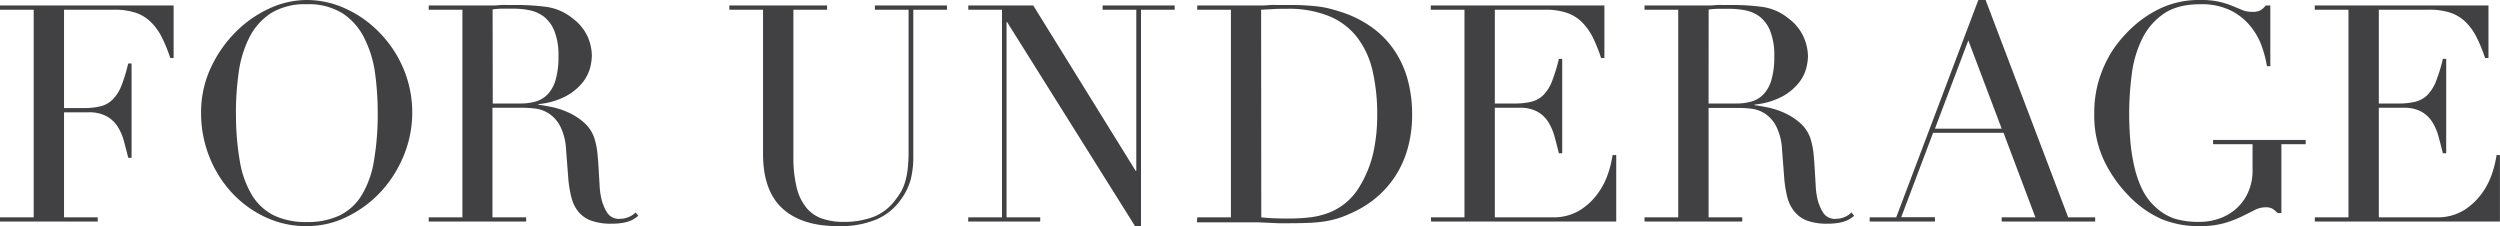 <svg xmlns="http://www.w3.org/2000/svg" viewBox="0 0 658.94 59.6"><defs><style>.cls-1{fill:#414042;}</style></defs><title>アセット 5</title><g id="レイヤー_2" data-name="レイヤー 2"><g id="Design"><path class="cls-1" d="M0,57.28H8.88V2.56H0V1.44H45.76V15.28h-.88A39.57,39.57,0,0,0,42.64,9.8a15.08,15.08,0,0,0-2.88-4,10.55,10.55,0,0,0-4-2.44,17.36,17.36,0,0,0-5.6-.8H16.88V28.48h5.2A18,18,0,0,0,26.56,28a6.8,6.8,0,0,0,3.16-1.8A10.62,10.62,0,0,0,32,22.6a45.13,45.13,0,0,0,1.8-5.88h.88V41.6h-.88c-.37-1.55-.76-3-1.16-4.48a14,14,0,0,0-1.68-3.84A8,8,0,0,0,28,30.6a9.55,9.55,0,0,0-4.68-1H16.88V57.28h8.88V58.4H0Z"/><path class="cls-1" d="M53,29.84A27.82,27.82,0,0,1,55.5,18,33,33,0,0,1,62,8.56,30.29,30.29,0,0,1,70.9,2.28,23.61,23.61,0,0,1,80.82,0,24.52,24.52,0,0,1,91.1,2.28,29.41,29.41,0,0,1,100,8.56,30.74,30.74,0,0,1,106.3,18a29.89,29.89,0,0,1,.2,22.8,31.72,31.72,0,0,1-5.92,9.52A30,30,0,0,1,91.74,57,23.84,23.84,0,0,1,80.82,59.6,25.24,25.24,0,0,1,69.7,57.12a28.48,28.48,0,0,1-8.84-6.6A30.42,30.42,0,0,1,55.06,41,30.93,30.93,0,0,1,53,29.84Zm9.2,0a72.05,72.05,0,0,0,1,12.56,25.39,25.39,0,0,0,3.2,9,14.28,14.28,0,0,0,5.76,5.36,19.46,19.46,0,0,0,8.72,1.76,19.46,19.46,0,0,0,8.68-1.76,14.07,14.07,0,0,0,5.8-5.36,25.2,25.2,0,0,0,3.2-9,72.05,72.05,0,0,0,1-12.56,77.23,77.23,0,0,0-.72-10.68A29.22,29.22,0,0,0,96,10,16.42,16.42,0,0,0,90.3,3.52a16.91,16.91,0,0,0-9.48-2.4,17,17,0,0,0-9.48,2.4A16.5,16.5,0,0,0,65.66,10a29.22,29.22,0,0,0-2.76,9.2A77.23,77.23,0,0,0,62.18,29.84Z"/><path class="cls-1" d="M113,57.28h8.88V2.56H113V1.44h15.2c.64,0,1.28,0,1.92,0s1.28-.07,1.92-.12,1.28,0,1.92,0,1.28,0,1.92,0a58.4,58.4,0,0,1,8.32.52,13.94,13.94,0,0,1,6.72,3,12.46,12.46,0,0,1,4,4.88A13.13,13.13,0,0,1,156,14.72a14.28,14.28,0,0,1-.44,3.08,10.64,10.64,0,0,1-1.92,3.84,14.38,14.38,0,0,1-4.28,3.6,19.39,19.39,0,0,1-7.44,2.2v.16q1.28.16,3.48.6a20.61,20.61,0,0,1,4.48,1.48,16.4,16.4,0,0,1,4.2,2.76,9.44,9.44,0,0,1,2.72,4.44,19.85,19.85,0,0,1,.68,3.64c.13,1.36.24,2.76.32,4.2s.16,2.83.24,4.16a19.68,19.68,0,0,0,.44,3.36A12.17,12.17,0,0,0,160,56a3.64,3.64,0,0,0,3.36,1.68,6.36,6.36,0,0,0,2.16-.4,5.43,5.43,0,0,0,2-1.28l.72.88c-.27.21-.58.44-.92.68a6.72,6.72,0,0,1-1.32.68,10,10,0,0,1-2,.52,17.49,17.49,0,0,1-2.84.2,15.25,15.25,0,0,1-5.32-.8,7.81,7.81,0,0,1-3.4-2.36A9.86,9.86,0,0,1,150.6,52a30.47,30.47,0,0,1-.84-5.32l-.56-7.28a15.28,15.28,0,0,0-1.6-6.24,8.92,8.92,0,0,0-3-3.28A8.68,8.68,0,0,0,141,28.6a31.22,31.22,0,0,0-3.2-.2h-8V57.28h8.88V58.4H113Zm16.88-30h7.36a14.12,14.12,0,0,0,4.08-.56,7.16,7.16,0,0,0,3.16-2,9.35,9.35,0,0,0,2-3.8,21.58,21.58,0,0,0,.72-6.08,17.23,17.23,0,0,0-1.08-6.68,9.06,9.06,0,0,0-2.8-3.8,9.33,9.33,0,0,0-3.84-1.68,22.44,22.44,0,0,0-4.2-.4c-1,0-1.94,0-2.92,0a20.45,20.45,0,0,0-2.52.2Z"/><path class="cls-1" d="M192.24,1.44H218V2.56h-8.88V41.2a33.59,33.59,0,0,0,.84,8.12,13.57,13.57,0,0,0,2.52,5.36,9.33,9.33,0,0,0,4.16,2.92,16.81,16.81,0,0,0,5.68.88,22.06,22.06,0,0,0,7.92-1.32,13.28,13.28,0,0,0,5.92-4.68,19.44,19.44,0,0,0,1.4-2.08,12.6,12.6,0,0,0,1-2.44,19.24,19.24,0,0,0,.68-3.36,40.87,40.87,0,0,0,.24-4.84V2.56h-8.88V1.44h19V2.56h-8.88v38.8a24.24,24.24,0,0,1-.72,6.12,16.6,16.6,0,0,1-3,5.72,15.21,15.21,0,0,1-6,4.64,24.72,24.72,0,0,1-10.16,1.76q-9.6,0-14.68-4.72T201.12,40.4V2.56h-8.88Z"/><path class="cls-1" d="M255.22,57.28h8.88V2.56h-8.88V1.44h17.12l27,43.6h.16V2.56h-8.88V1.44h19V2.56h-8.88v57h-1.6L265.46,5.84h-.16V57.28h8.88V58.4h-19Z"/><path class="cls-1" d="M315.56,57.28h8.88V2.56h-8.88V1.44h14.88c.75,0,1.5,0,2.24,0s1.5-.07,2.24-.12,1.5,0,2.24,0,1.5,0,2.24,0c1.6,0,3,0,4.28.08s2.43.15,3.52.28a25.88,25.88,0,0,1,3.12.56c1,.24,2,.55,3.16.92a28.73,28.73,0,0,1,8.44,4.28,24.13,24.13,0,0,1,5.84,6.2,26.16,26.16,0,0,1,3.36,7.68,34.55,34.55,0,0,1,1.08,8.72,32.26,32.26,0,0,1-1.28,9.48,26.36,26.36,0,0,1-3.52,7.44,25.43,25.43,0,0,1-5.24,5.6,27.62,27.62,0,0,1-6.44,3.8,24.26,24.26,0,0,1-3.64,1.36,25.53,25.53,0,0,1-3.52.72c-1.2.16-2.52.27-4,.32s-3.09.08-5,.08c-.8,0-1.65,0-2.56,0l-2.72-.12-2.68-.12c-.88,0-1.72,0-2.52,0h-13.6Zm16.88,0c.91.11,2,.19,3.16.24s2.52.08,4,.08a50.84,50.84,0,0,0,5.4-.28,20.67,20.67,0,0,0,5.12-1.2,16.13,16.13,0,0,0,4.56-2.64,16.87,16.87,0,0,0,3.8-4.52A29.78,29.78,0,0,0,362,40.12a45.54,45.54,0,0,0,1-9.88,50.78,50.78,0,0,0-1.2-11.48,23,23,0,0,0-4-8.8,18,18,0,0,0-7.32-5.64,28.15,28.15,0,0,0-11.28-2c-1.33,0-2.54,0-3.64.08l-3.16.16Z"/><path class="cls-1" d="M377.16,57.28H386V2.56h-8.88V1.44h45.76V15.28H422A39.57,39.57,0,0,0,419.8,9.8a15.08,15.08,0,0,0-2.88-4,10.55,10.55,0,0,0-4-2.44,17.36,17.36,0,0,0-5.6-.8H394V27.28h5.2a18,18,0,0,0,4.48-.48,6.8,6.8,0,0,0,3.16-1.8,10.62,10.62,0,0,0,2.24-3.6,45.13,45.13,0,0,0,1.8-5.88h.88V40.4h-.88c-.37-1.55-.76-3-1.16-4.48a14,14,0,0,0-1.68-3.84,8,8,0,0,0-2.88-2.68,9.55,9.55,0,0,0-4.68-1H394V57.28h15.12a13.31,13.31,0,0,0,7.32-1.88,17,17,0,0,0,4.76-4.48,19.32,19.32,0,0,0,2.72-5.4,28,28,0,0,0,1.12-4.64H426V58.4h-48.8Z"/><path class="cls-1" d="M433.46,57.28h8.88V2.56h-8.88V1.44h15.2c.64,0,1.28,0,1.92,0s1.28-.07,1.92-.12,1.28,0,1.92,0,1.28,0,1.92,0a58.4,58.4,0,0,1,8.32.52,13.94,13.94,0,0,1,6.72,3,12.46,12.46,0,0,1,4,4.88,13.13,13.13,0,0,1,1.16,5.12,14.28,14.28,0,0,1-.44,3.08,10.64,10.64,0,0,1-1.92,3.84,14.38,14.38,0,0,1-4.28,3.6,19.39,19.39,0,0,1-7.44,2.2v.16q1.27.16,3.48.6a20.61,20.61,0,0,1,4.48,1.48,16.4,16.4,0,0,1,4.2,2.76,9.44,9.44,0,0,1,2.72,4.44,19.85,19.85,0,0,1,.68,3.64c.13,1.36.24,2.76.32,4.2s.16,2.83.24,4.16a19.68,19.68,0,0,0,.44,3.36A12.17,12.17,0,0,0,480.5,56a3.64,3.64,0,0,0,3.36,1.68,6.36,6.36,0,0,0,2.16-.4A5.43,5.43,0,0,0,488,56l.72.88c-.27.21-.58.44-.92.68a6.72,6.72,0,0,1-1.32.68,10,10,0,0,1-2,.52,17.49,17.49,0,0,1-2.84.2,15.25,15.25,0,0,1-5.32-.8A7.81,7.81,0,0,1,473,55.8,9.86,9.86,0,0,1,471.1,52a30.47,30.47,0,0,1-.84-5.32l-.56-7.28a15.28,15.28,0,0,0-1.6-6.24,8.92,8.92,0,0,0-3-3.28,8.68,8.68,0,0,0-3.56-1.24,31.22,31.22,0,0,0-3.2-.2h-8V57.28h8.88V58.4H433.46Zm16.88-30h7.36a14.12,14.12,0,0,0,4.08-.56,7.16,7.16,0,0,0,3.16-2,9.35,9.35,0,0,0,2-3.8,21.58,21.58,0,0,0,.72-6.08,17.23,17.23,0,0,0-1.08-6.68,9.06,9.06,0,0,0-2.8-3.8A9.33,9.33,0,0,0,460,2.72a22.44,22.44,0,0,0-4.2-.4c-1,0-1.94,0-2.92,0a20.45,20.45,0,0,0-2.52.2Z"/><path class="cls-1" d="M492.8,57.28h7L521.44,0h1.92l21.76,57.28h7.12V58.4H527.6V57.28h8.88L528.08,35H509.52l-8.4,22.24H510V58.4H492.8Zm26-46.64L510,33.92h17.6Z"/><path class="cls-1" d="M607.72,38h-6.4V56.16h-1a7.57,7.57,0,0,0-1.44-1.2,3.72,3.72,0,0,0-1.76-.32,6.33,6.33,0,0,0-2.92.76c-1,.51-2.13,1.08-3.44,1.72a28.73,28.73,0,0,1-4.6,1.72,23.24,23.24,0,0,1-6.4.76,25.49,25.49,0,0,1-10.08-1.88,27.24,27.24,0,0,1-8.48-6,34.48,34.48,0,0,1-6.64-9.44A27.69,27.69,0,0,1,552,30.08a30,30,0,0,1,1-8.2,30.77,30.77,0,0,1,2.52-6.36,27.52,27.52,0,0,1,3-4.56c1-1.23,1.91-2.19,2.6-2.88a30,30,0,0,1,8.24-5.84A24,24,0,0,1,580,0a21.56,21.56,0,0,1,5,.48,23.22,23.22,0,0,1,3.4,1.08L591,2.64a6.73,6.73,0,0,0,2.6.48,4.41,4.41,0,0,0,2.28-.44,5.81,5.81,0,0,0,1.32-1.24h1.2v16h-.88a31.19,31.19,0,0,0-1.24-4.88,18,18,0,0,0-2.88-5.36,16.05,16.05,0,0,0-5.2-4.32,17.28,17.28,0,0,0-8.28-1.76q-6,0-9.64,2.52a17.15,17.15,0,0,0-5.68,6.64,29.39,29.39,0,0,0-2.72,9.32,81.37,81.37,0,0,0-.68,10.48q0,3.6.32,7.2a46.7,46.7,0,0,0,1.08,6.8A27.29,27.29,0,0,0,564.68,50a15.36,15.36,0,0,0,3.52,4.64,14,14,0,0,0,5,3,21.78,21.78,0,0,0,6.64.84,15.38,15.38,0,0,0,5-.84,13.39,13.39,0,0,0,4.44-2.52,12.83,12.83,0,0,0,3.2-4.28,14,14,0,0,0,1.24-6.12V38H583.32V36.88h24.4Z"/><path class="cls-1" d="M610.14,57.28H619V2.56h-8.88V1.44H655.9V15.28H655a39.57,39.57,0,0,0-2.24-5.48,15.08,15.08,0,0,0-2.88-4,10.55,10.55,0,0,0-4-2.44,17.32,17.32,0,0,0-5.6-.8H627V27.28h5.2a18,18,0,0,0,4.48-.48,6.8,6.8,0,0,0,3.16-1.8,10.62,10.62,0,0,0,2.24-3.6,42.23,42.23,0,0,0,1.8-5.88h.88V40.4h-.88c-.37-1.55-.76-3-1.16-4.48a14,14,0,0,0-1.68-3.84,8,8,0,0,0-2.88-2.68,9.55,9.55,0,0,0-4.68-1H627V57.28h15.12a13.27,13.27,0,0,0,7.32-1.88,16.91,16.91,0,0,0,4.76-4.48,19.05,19.05,0,0,0,2.72-5.4,28,28,0,0,0,1.12-4.64h.88V58.4h-48.8Z"/></g></g></svg>
